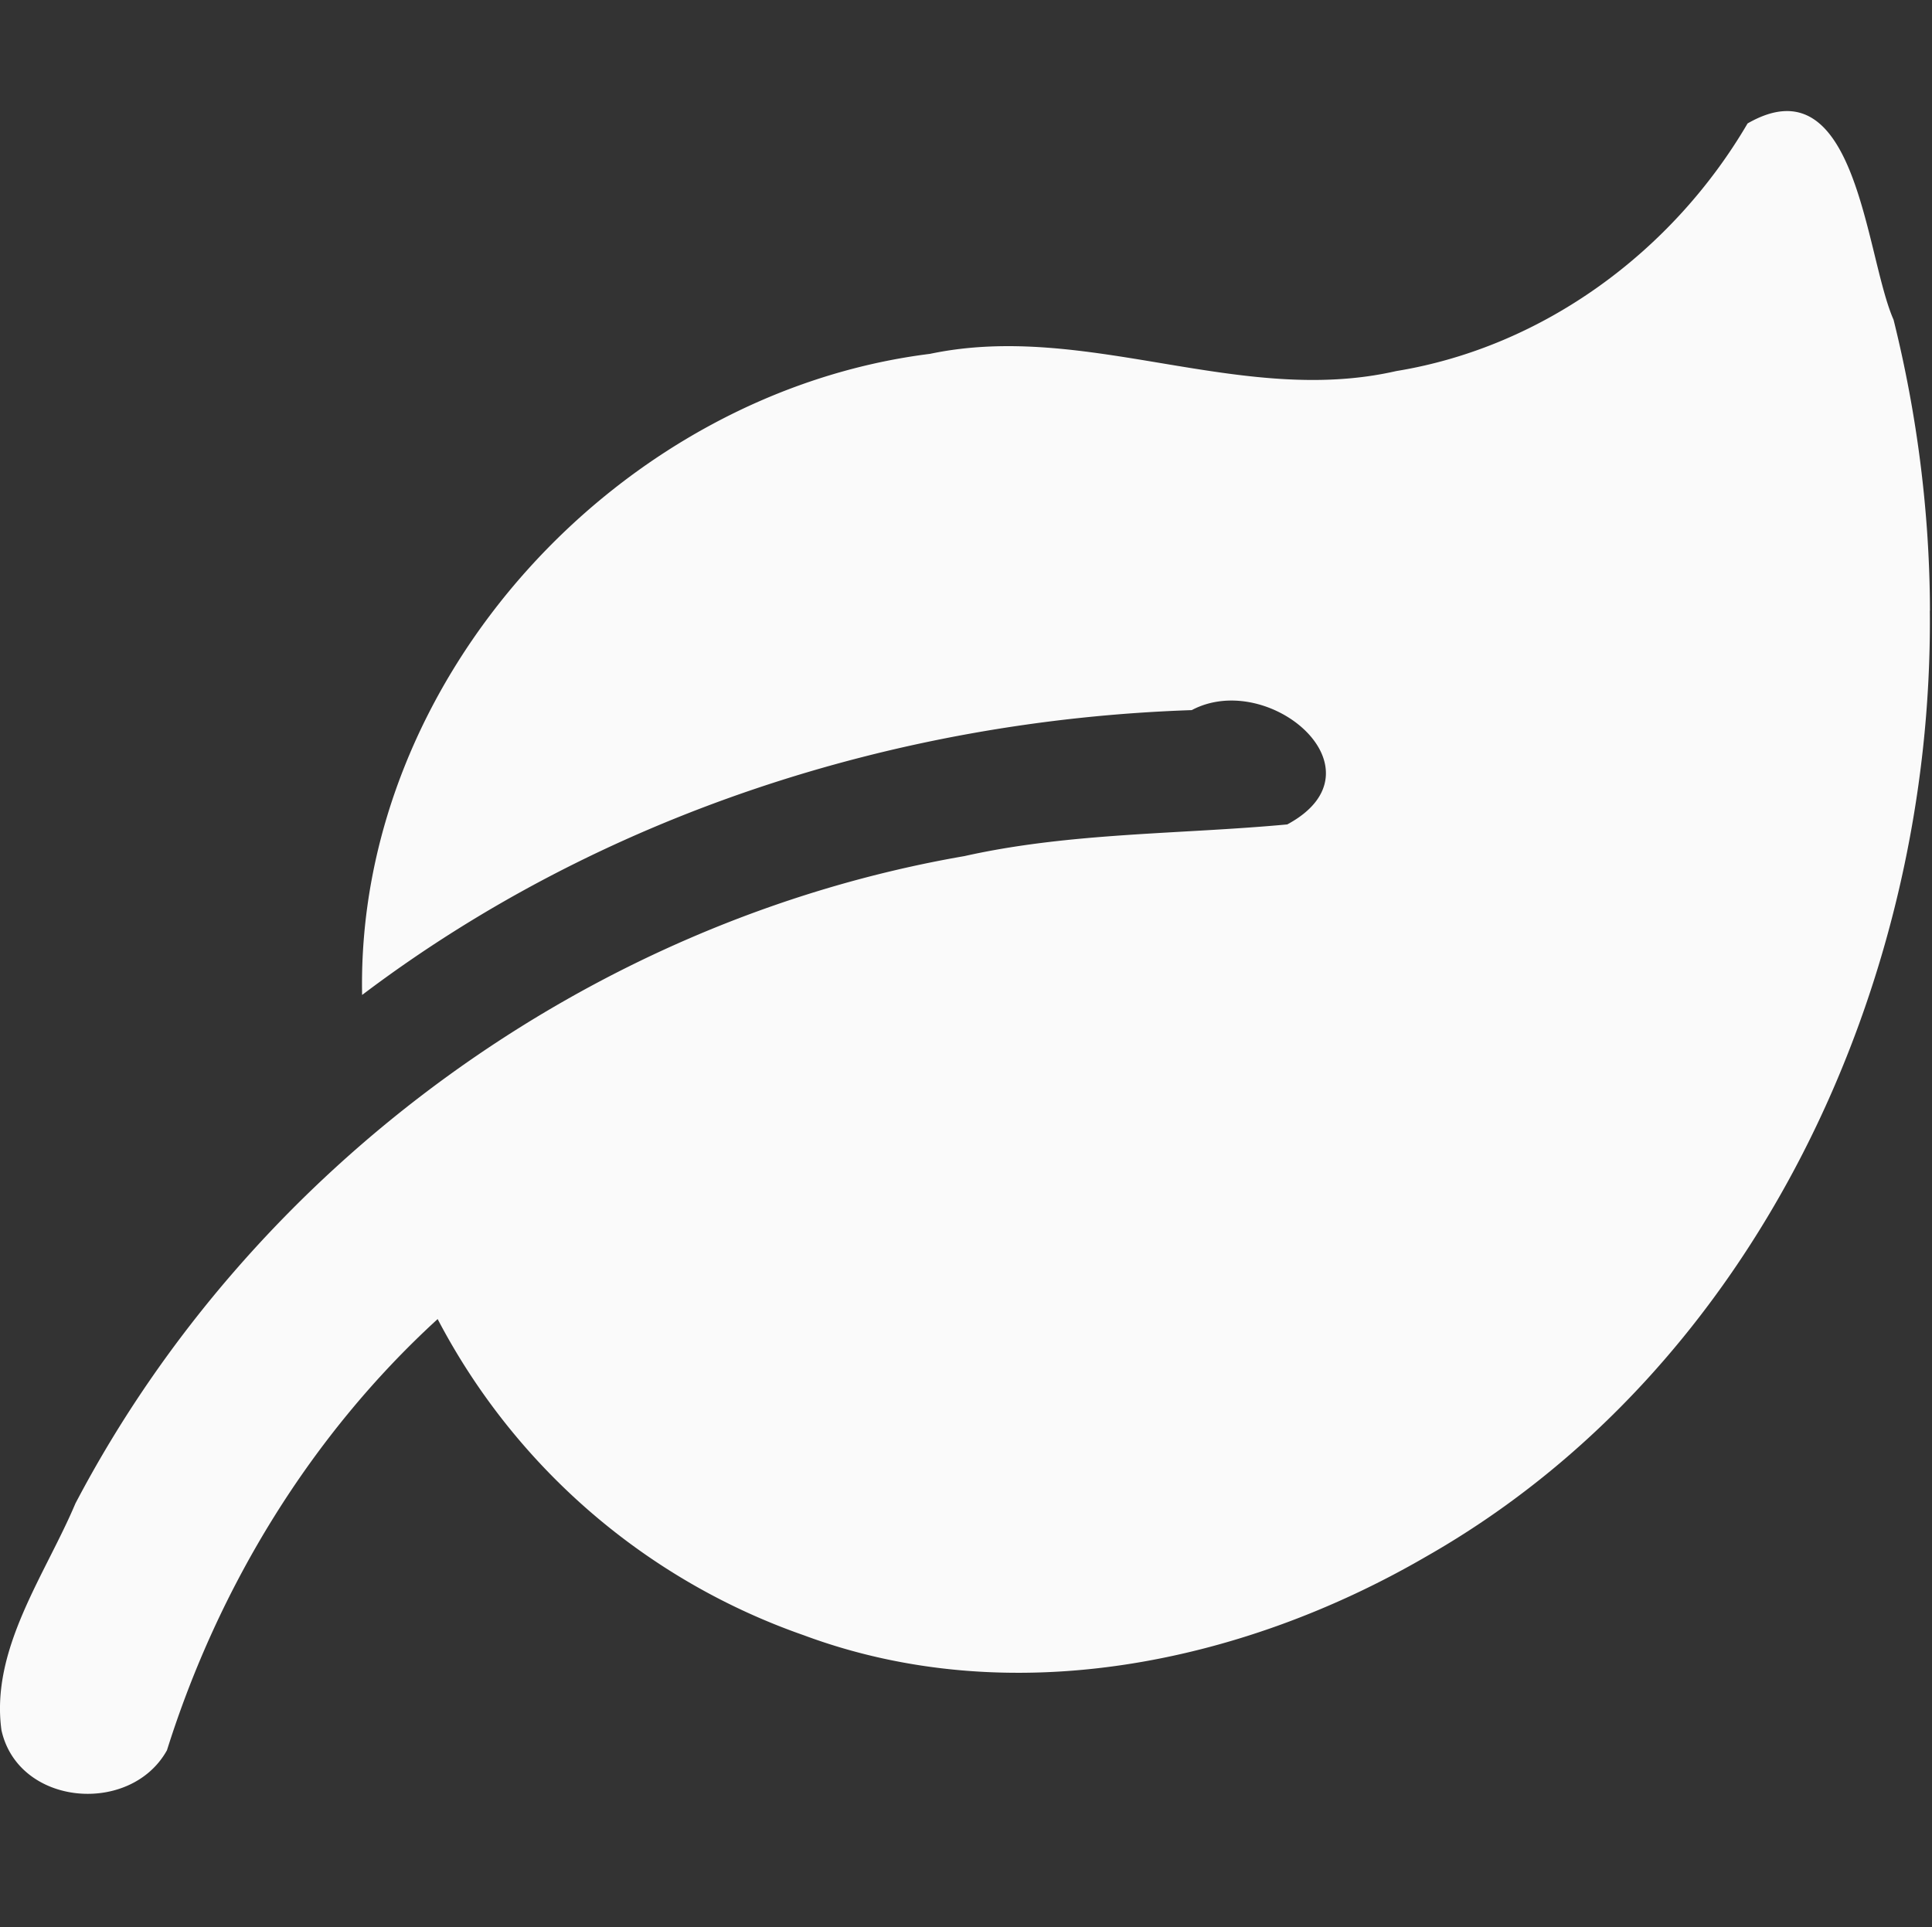 <svg xmlns="http://www.w3.org/2000/svg" width="16.038" height="16"><rect width="100%" height="100%" fill="#333333" stroke="none"/><path fill="#FAFAFA" d="M16.02 5.07c.03 3.087-1.439 6.295-4.185 7.856-1.54.894-3.46 1.286-5.166.65a5.46 5.46 0 0 1-3.036-2.624c-1.054.964-1.82 2.223-2.247 3.58-.301.542-1.234.466-1.374-.167-.092-.673.363-1.288.614-1.882 1.468-2.799 4.264-4.836 7.38-5.375.88-.197 1.791-.18 2.68-.263.835-.45-.151-1.29-.793-.949-2.461.083-4.915.873-6.887 2.365-.052-2.628 2.131-5 4.714-5.323 1.302-.274 2.571.44 3.87.143 1.225-.2 2.296-.995 2.917-2.056.91-.523.975 1.093 1.212 1.63.196.788.3 1.603.302 2.415z"/></svg>